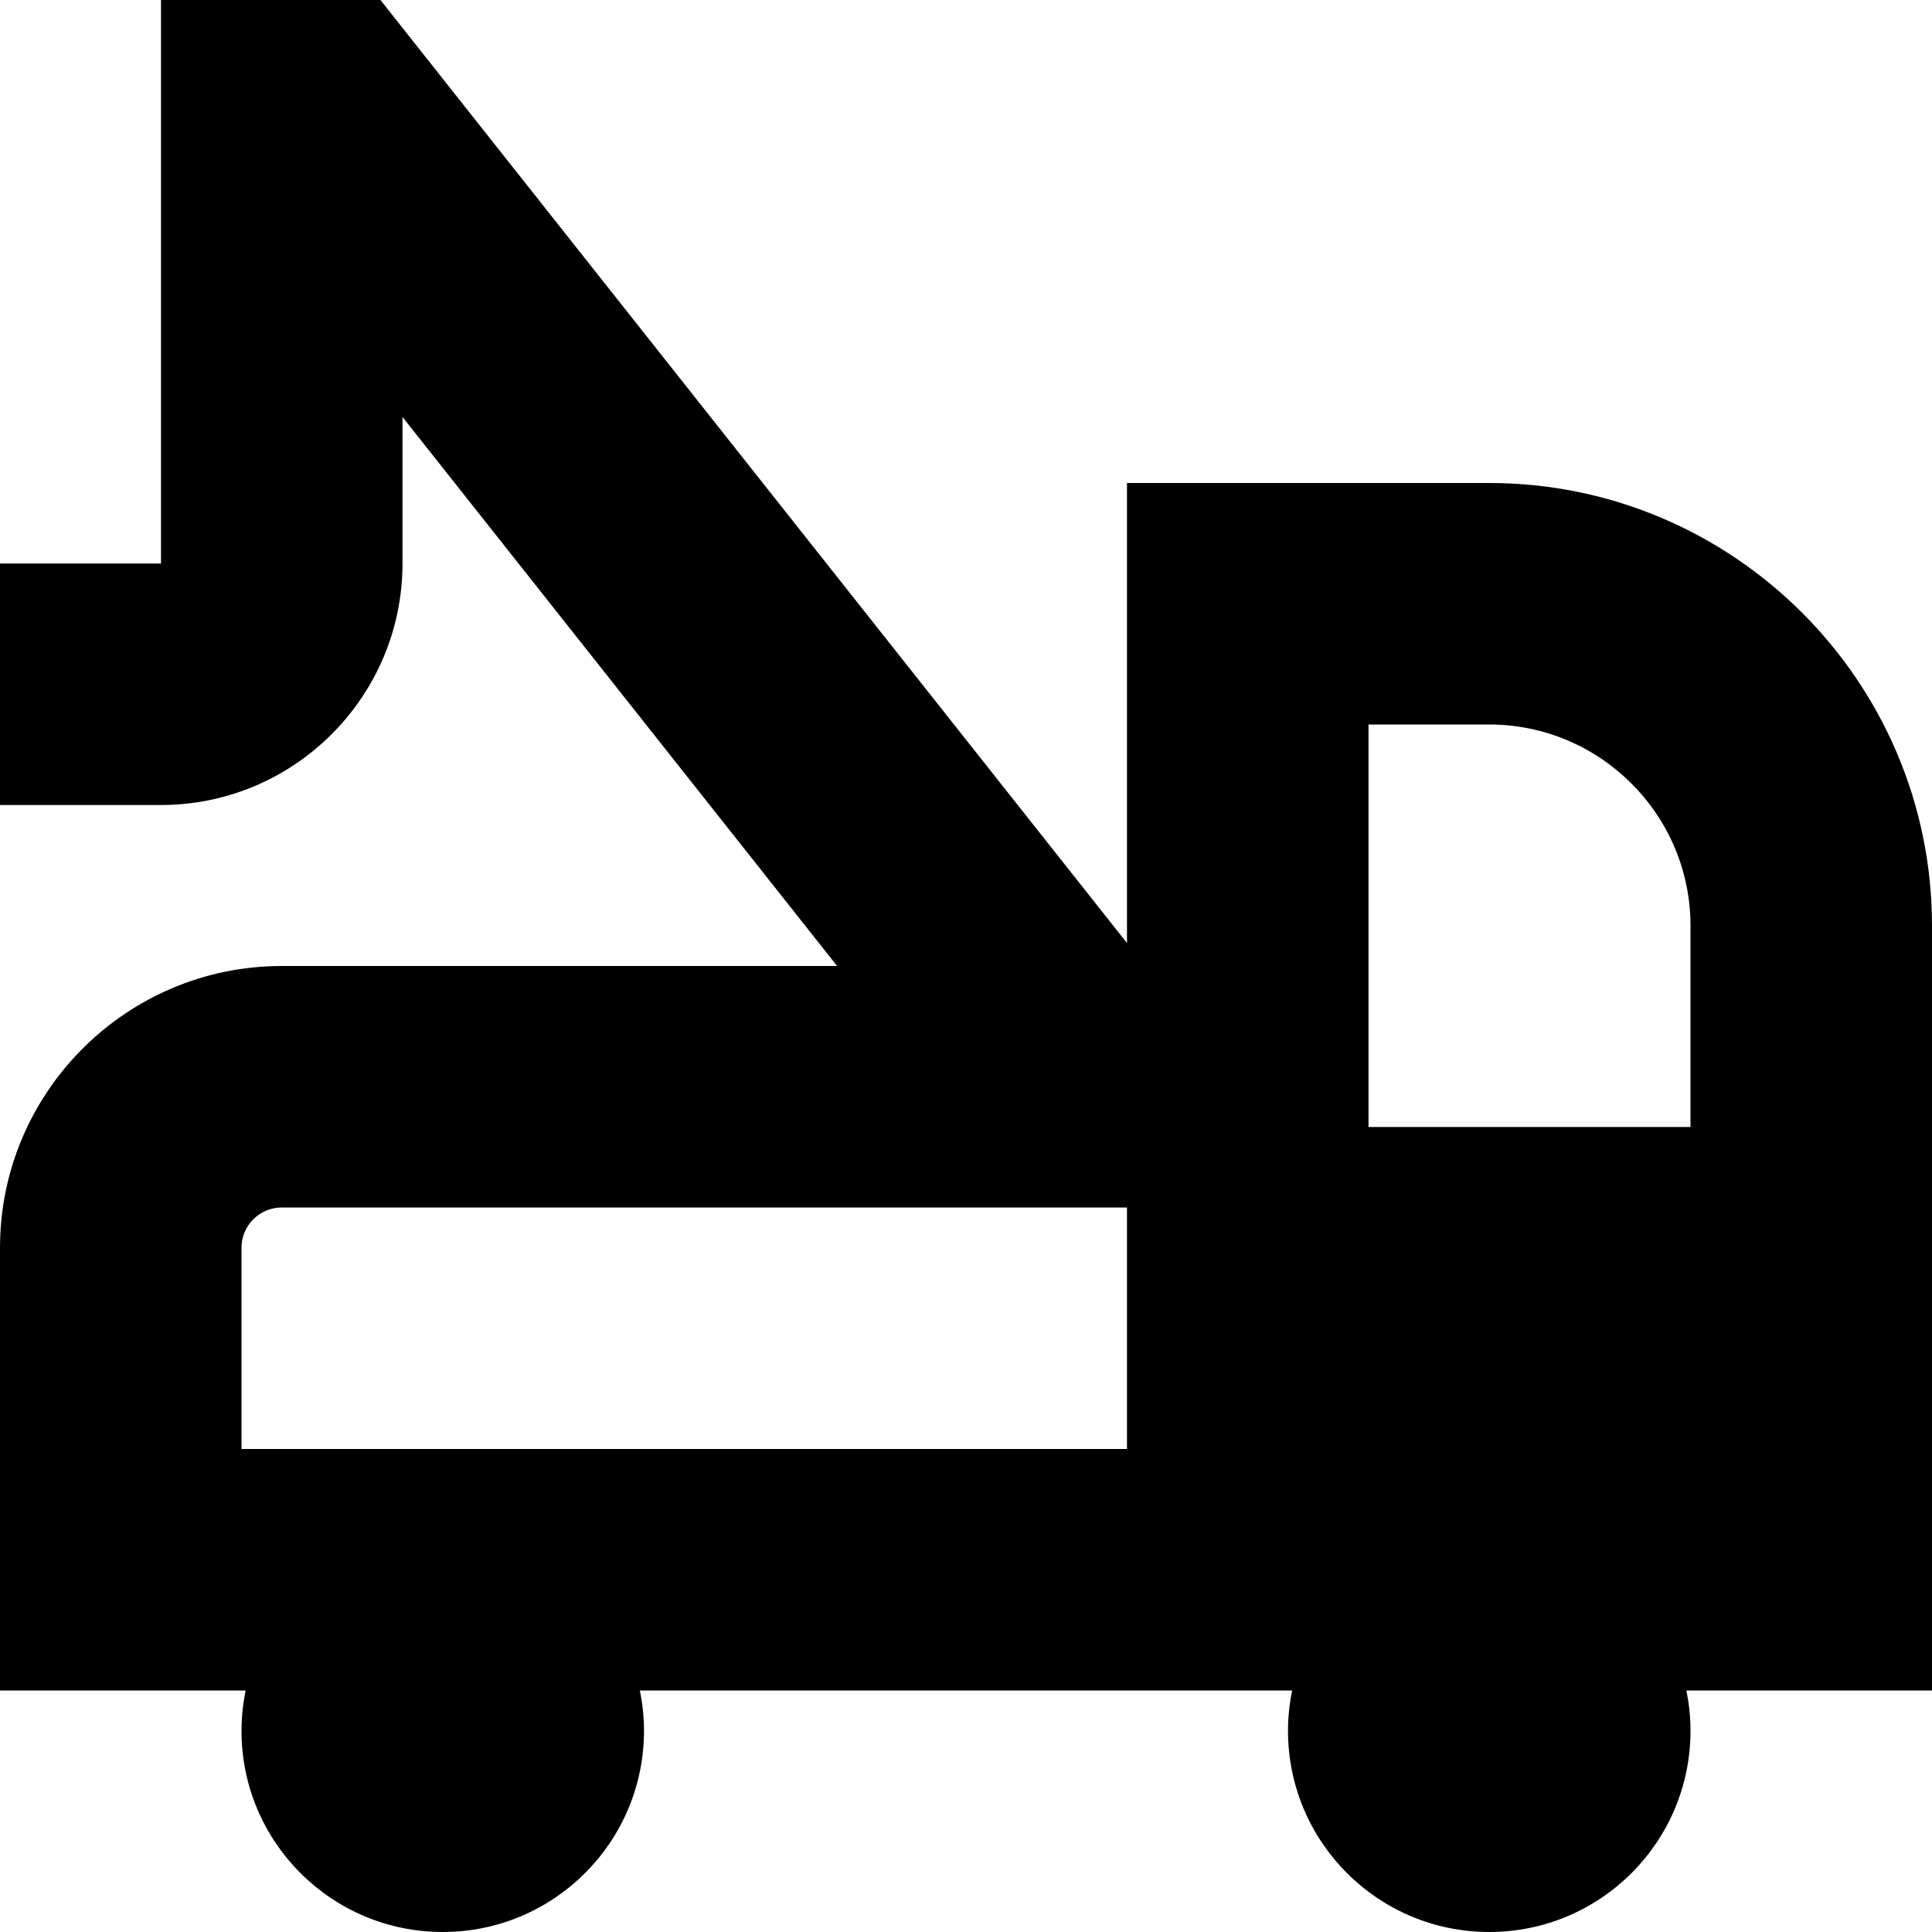 <?xml version="1.0" encoding="UTF-8"?>
<svg xmlns="http://www.w3.org/2000/svg" id="Layer_1" data-name="Layer 1" viewBox="0 0 24 24" width="512" height="512"><path d="m24,11.5c0-3.033-2.467-5.5-5.5-5.5h-4.5v5.715L4.726,0h-2.726v7H0v3h2c1.654,0,3-1.346,3-3v-1.82l5.399,6.82H3.5c-1.93,0-3.5,1.57-3.5,3.5v5.5h3.052c-.034.161-.052.328-.052.5,0,1.381,1.119,2.5,2.5,2.5s2.5-1.119,2.5-2.5c0-.172-.018-.339-.052-.5h8.104c-.034.161-.052.328-.052.5,0,1.381,1.119,2.5,2.5,2.5s2.5-1.119,2.5-2.5c0-.172-.018-.339-.052-.5h3.052v-9.5Zm-5.5-2.5c1.378,0,2.5,1.122,2.5,2.5v2.5h-4v-5h1.5Zm-4.5,9H3v-2.5c0-.276.224-.5.5-.5h10.5v3Z"/></svg>
